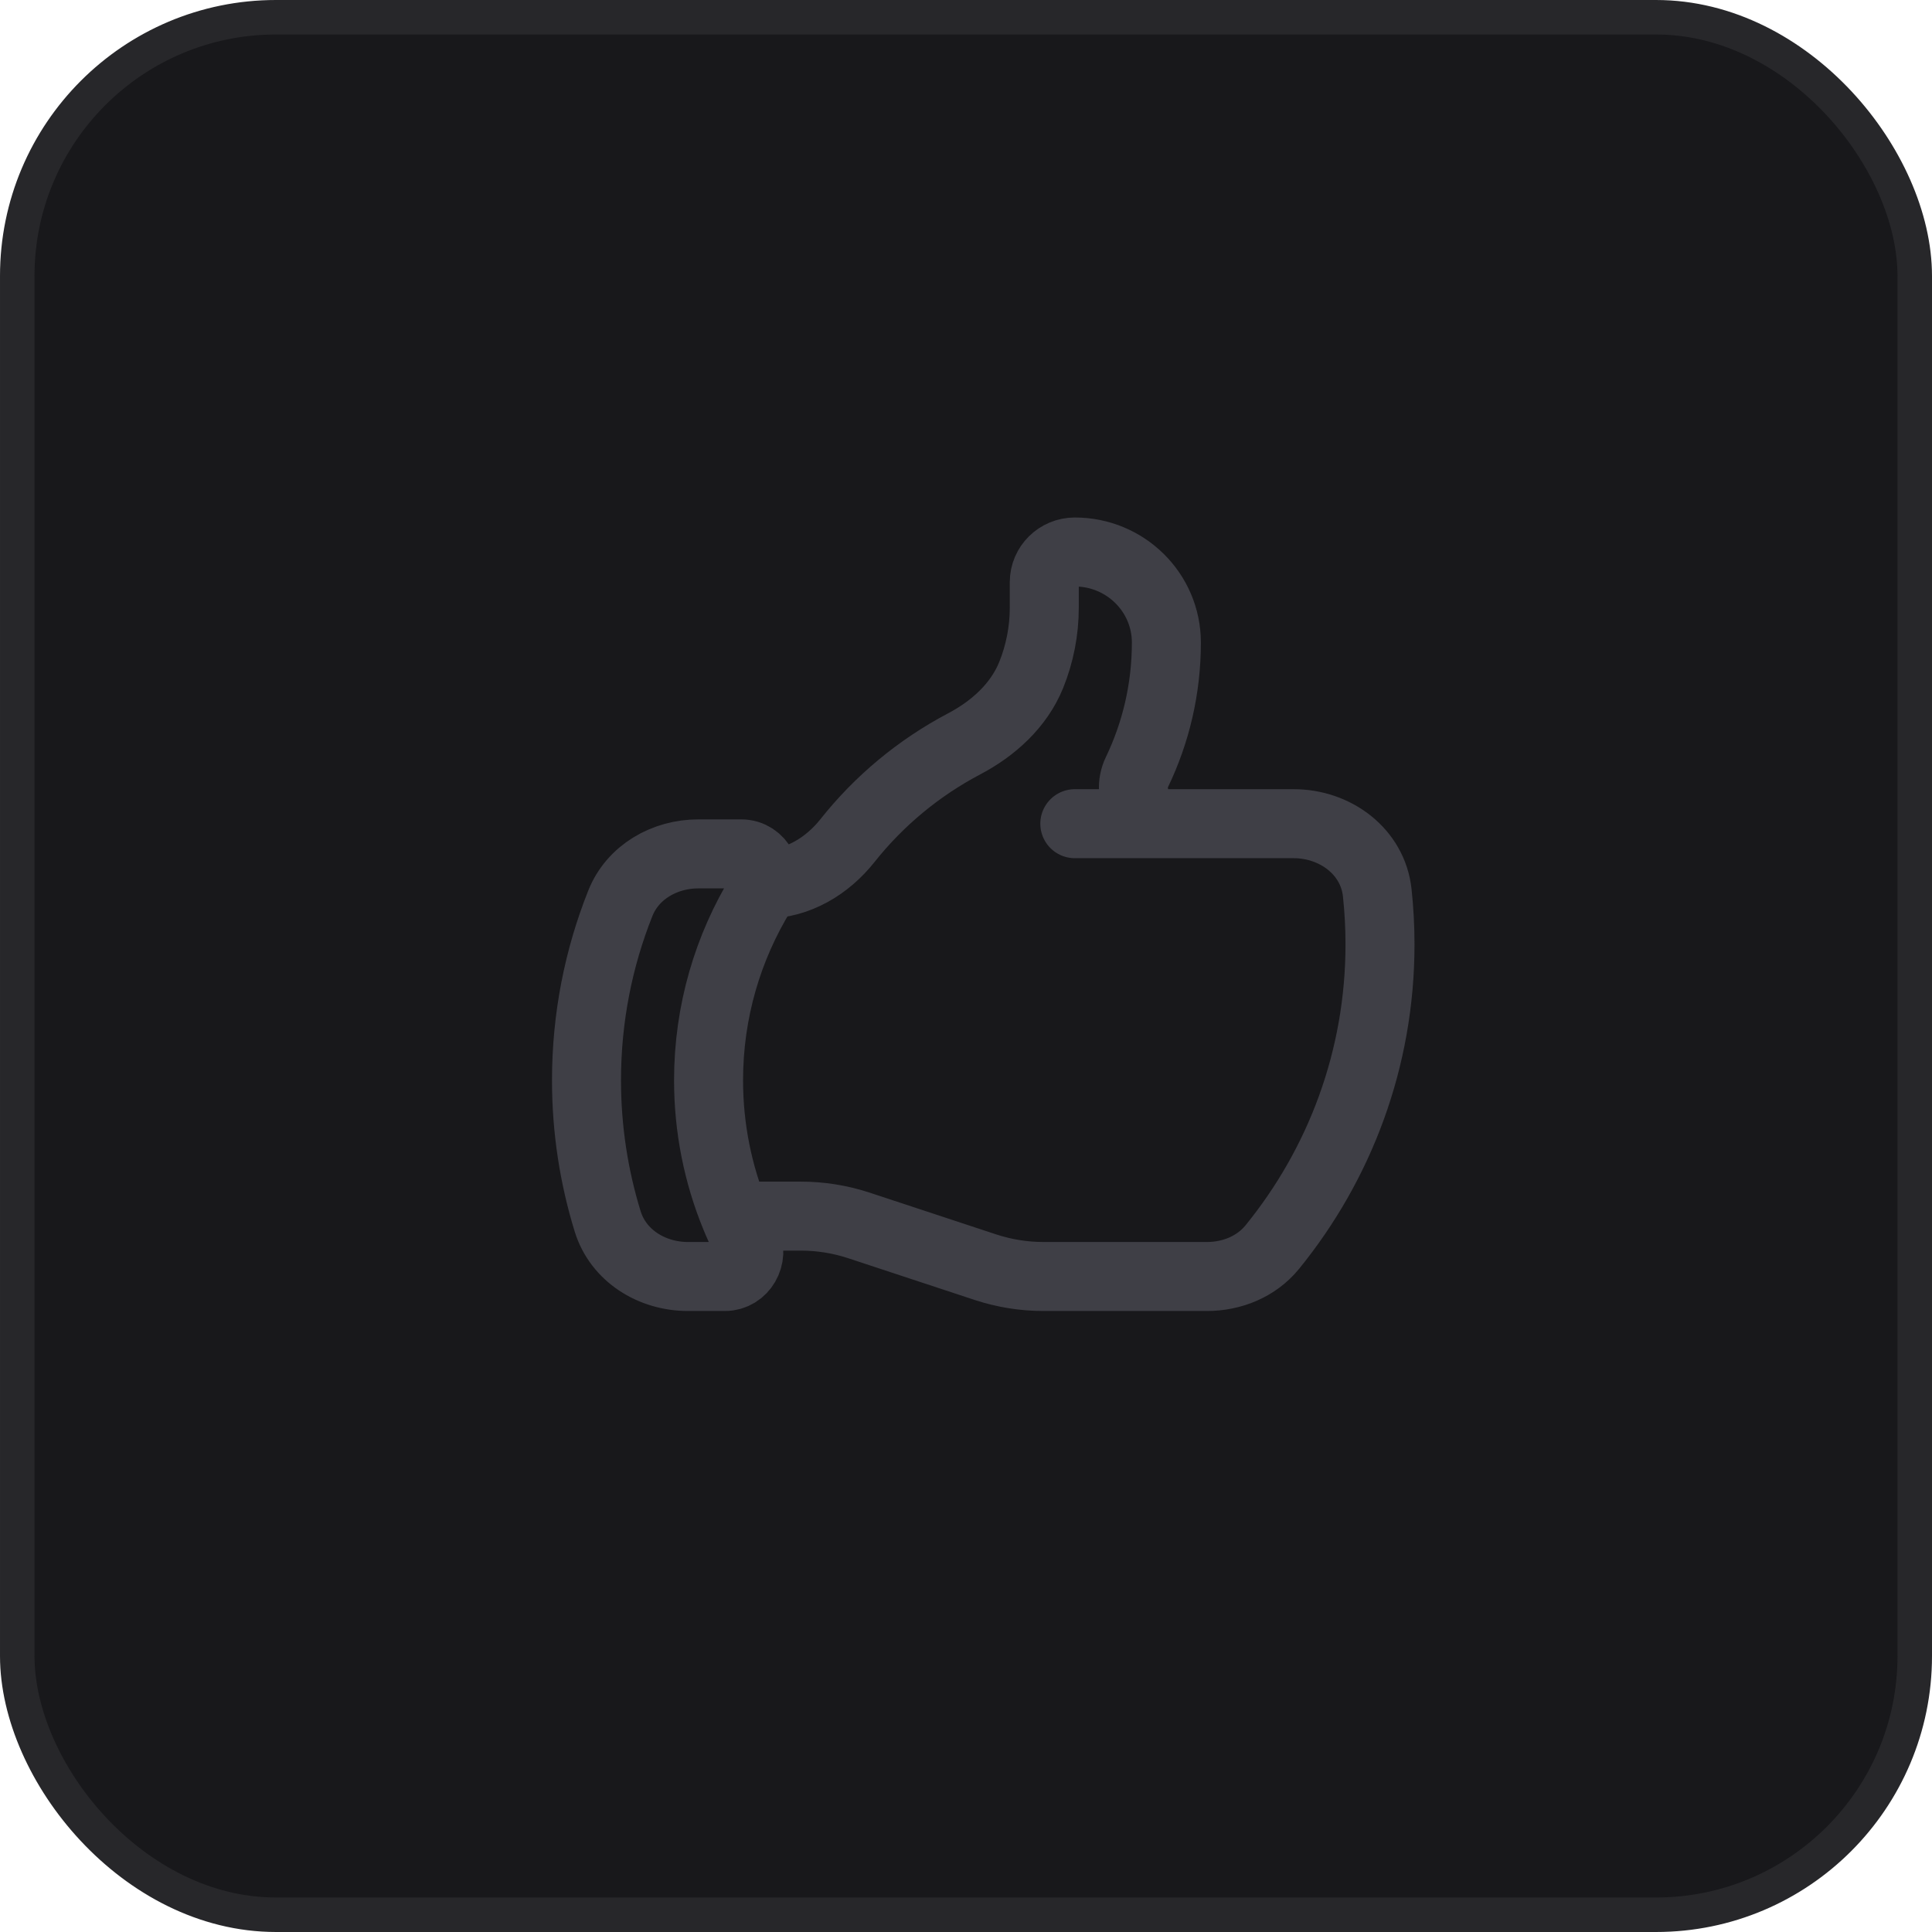 <?xml version="1.0" encoding="UTF-8"?> <svg xmlns="http://www.w3.org/2000/svg" width="56" height="56" viewBox="0 0 56 56" fill="none"><rect x="0.5" y="0.5" width="55" height="55" rx="7.5" fill="#18181B"></rect><rect x="0.5" y="0.5" width="55" height="55" rx="7.5" stroke="#27272A"></rect><path d="M22.169 25.625C23.12 25.625 23.978 25.105 24.565 24.365C25.477 23.215 26.627 22.257 27.94 21.565C28.792 21.117 29.531 20.45 29.89 19.564C30.14 18.944 30.269 18.282 30.269 17.614V16.875C30.269 16.392 30.665 16 31.154 16C32.62 16 33.808 17.175 33.808 18.625C33.808 19.969 33.502 21.241 32.955 22.379C32.641 23.03 33.081 23.875 33.81 23.875M33.81 23.875H37.497C38.708 23.875 39.792 24.685 39.92 25.876C39.973 26.368 40 26.869 40 27.375C40 30.697 38.83 33.749 36.876 36.15C36.418 36.711 35.712 37 34.983 37H30.246C29.675 37 29.109 36.909 28.567 36.731L24.894 35.519C24.353 35.341 23.786 35.25 23.216 35.25H21.31M33.81 23.875H31.154M21.31 35.25C21.408 35.489 21.514 35.723 21.629 35.953C21.861 36.419 21.537 37 21.011 37H19.94C18.892 37 17.92 36.396 17.614 35.404C17.215 34.11 17 32.736 17 31.312C17 29.501 17.348 27.77 17.981 26.182C18.34 25.279 19.262 24.75 20.243 24.75H21.485C22.041 24.75 22.363 25.399 22.075 25.869C21.1 27.456 20.538 29.32 20.538 31.312C20.538 32.705 20.812 34.034 21.31 35.25Z" stroke="#3F3F46" stroke-width="2" stroke-linecap="round" stroke-linejoin="round"></path></svg> 